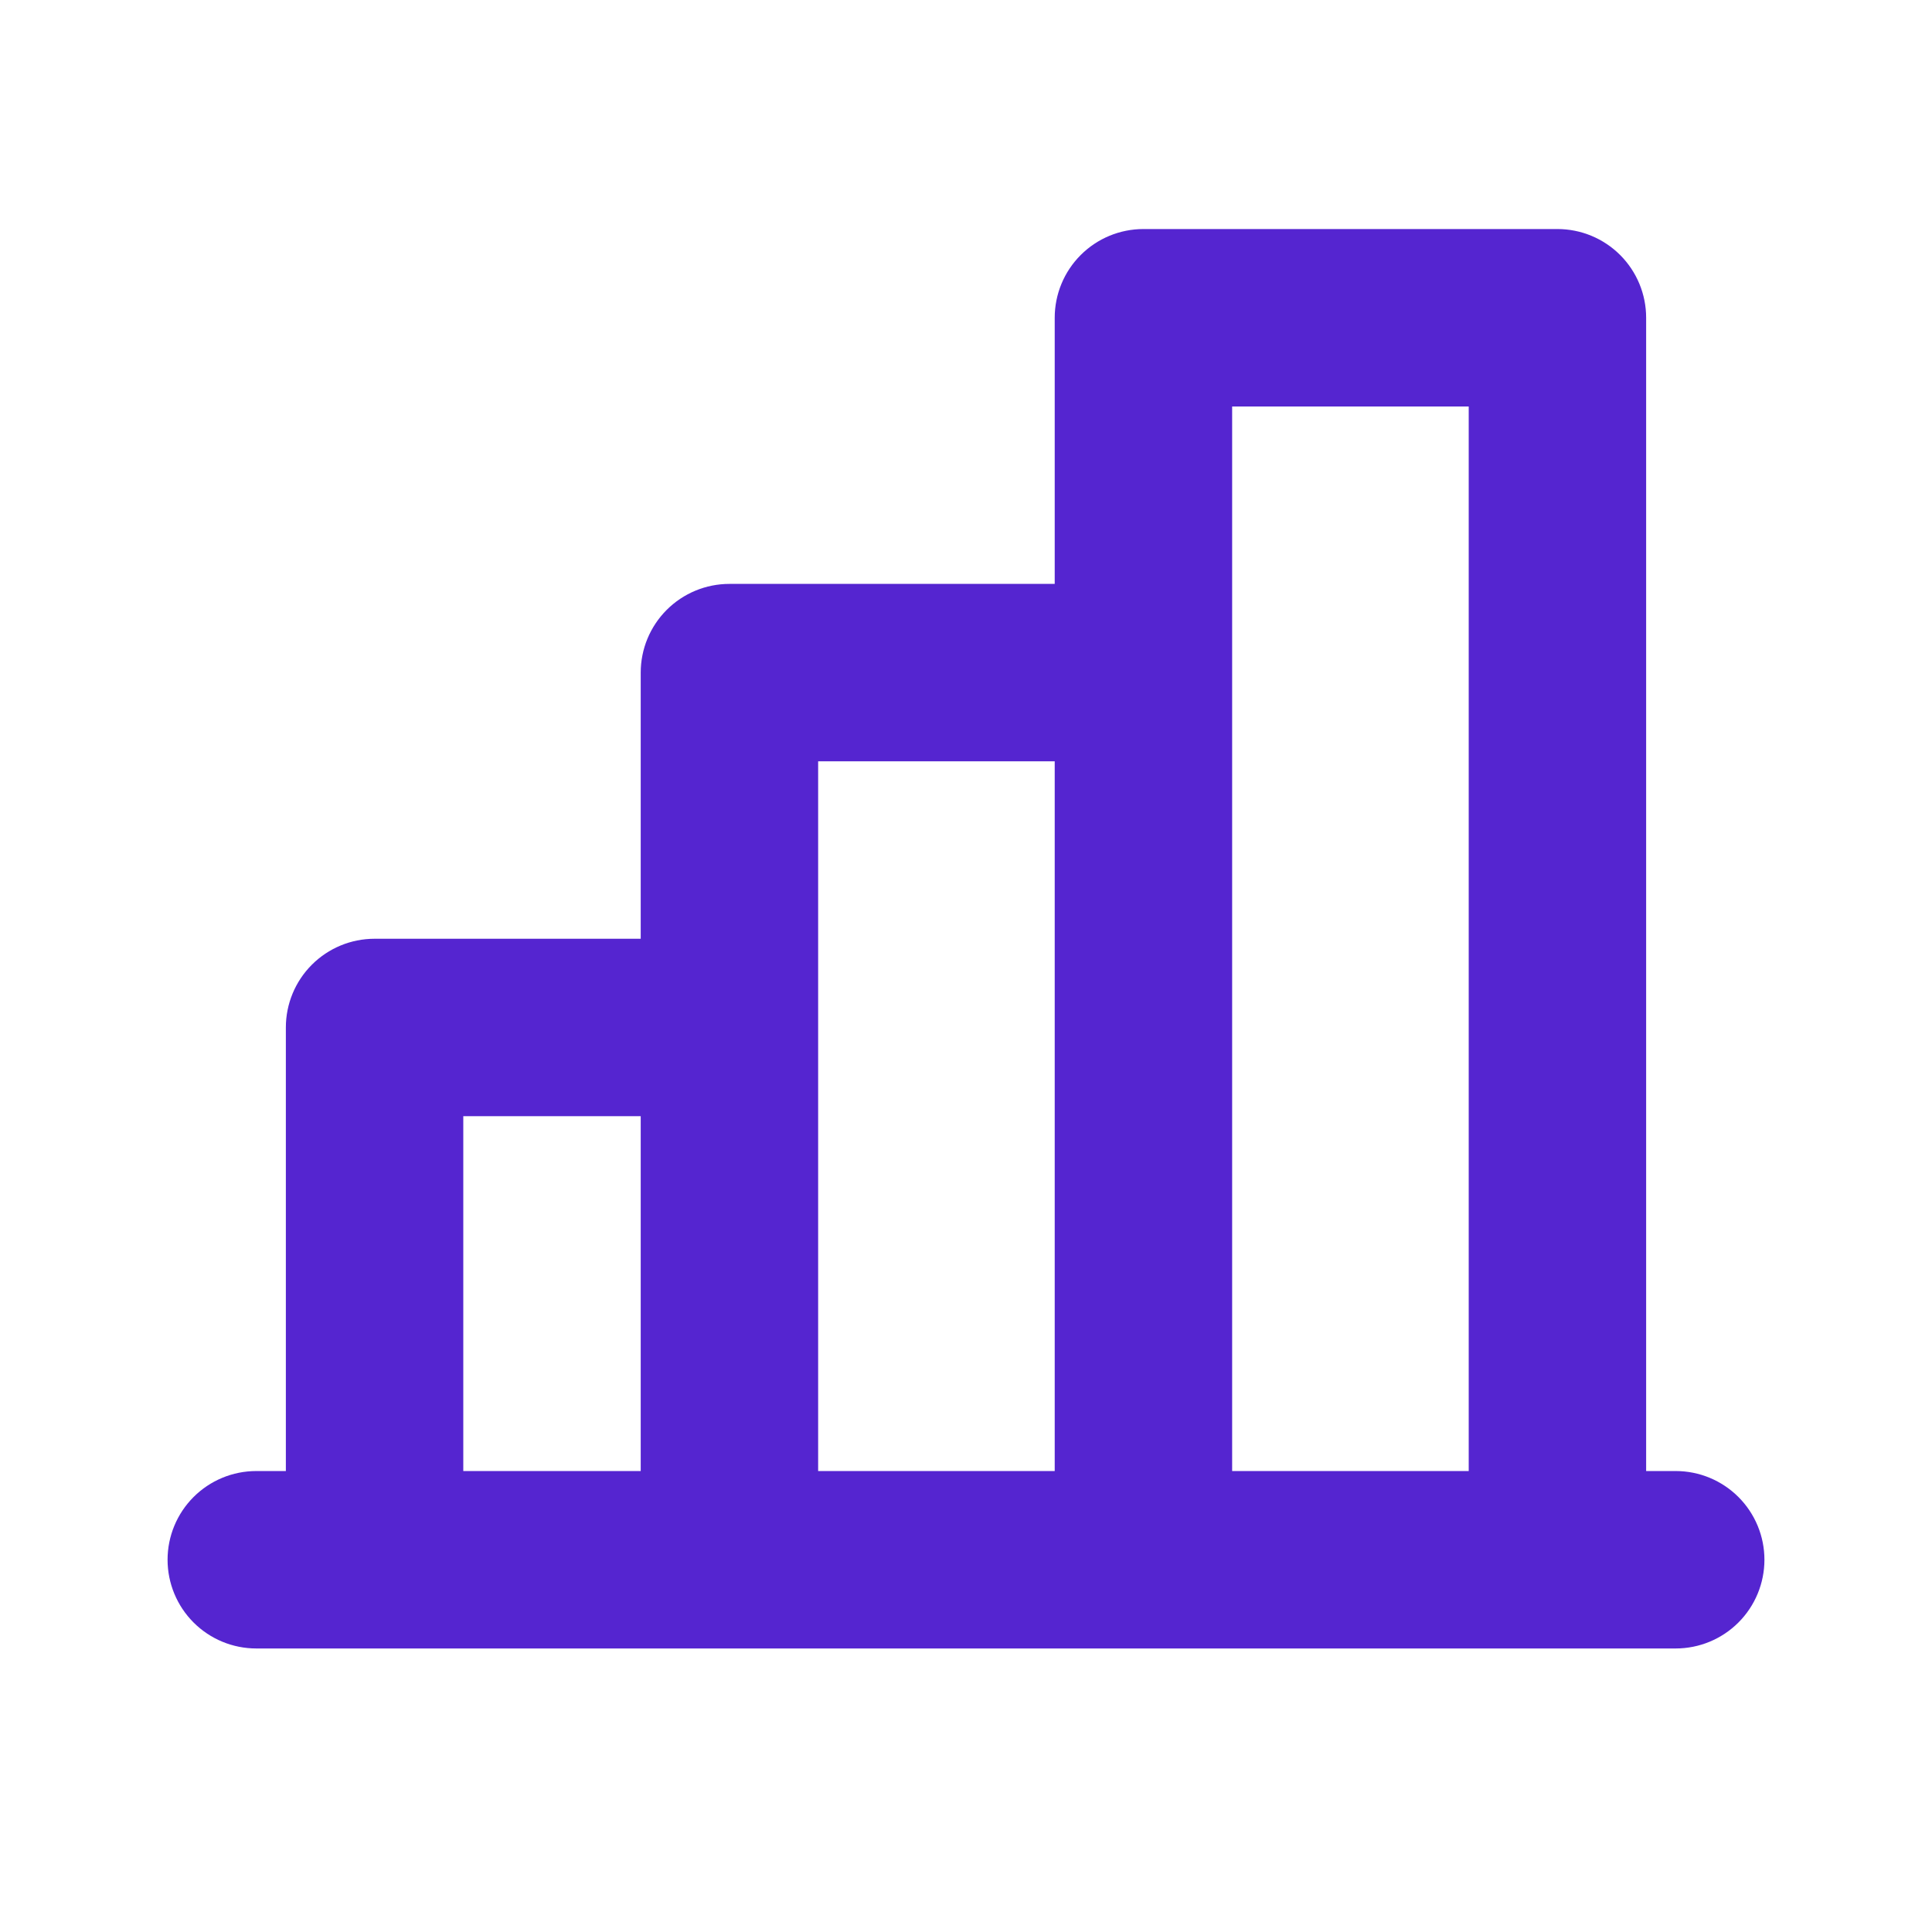 <svg xmlns="http://www.w3.org/2000/svg" width="49" height="49" viewBox="0 0 49 49" fill="none"><g id="ChartBar"><path id="Vector" d="M42.5 37.309H41.75V8.059C41.75 7.462 41.513 6.89 41.091 6.468C40.669 6.046 40.097 5.809 39.5 5.809H29C28.403 5.809 27.831 6.046 27.409 6.468C26.987 6.89 26.75 7.462 26.75 8.059V14.809H18.5C17.903 14.809 17.331 15.046 16.909 15.468C16.487 15.89 16.25 16.462 16.25 17.059V23.809H9.5C8.903 23.809 8.331 24.046 7.909 24.468C7.487 24.89 7.25 25.462 7.25 26.059V37.309H6.5C5.903 37.309 5.331 37.546 4.909 37.968C4.487 38.39 4.25 38.962 4.25 39.559C4.25 40.155 4.487 40.728 4.909 41.15C5.331 41.572 5.903 41.809 6.5 41.809H42.5C43.097 41.809 43.669 41.572 44.091 41.15C44.513 40.728 44.75 40.155 44.75 39.559C44.75 38.962 44.513 38.39 44.091 37.968C43.669 37.546 43.097 37.309 42.5 37.309ZM31.25 10.309H37.25V37.309H31.25V10.309ZM20.75 19.309H26.75V37.309H20.75V19.309ZM11.75 28.309H16.25V37.309H11.75V28.309Z" fill="#5525D0"></path></g></svg>